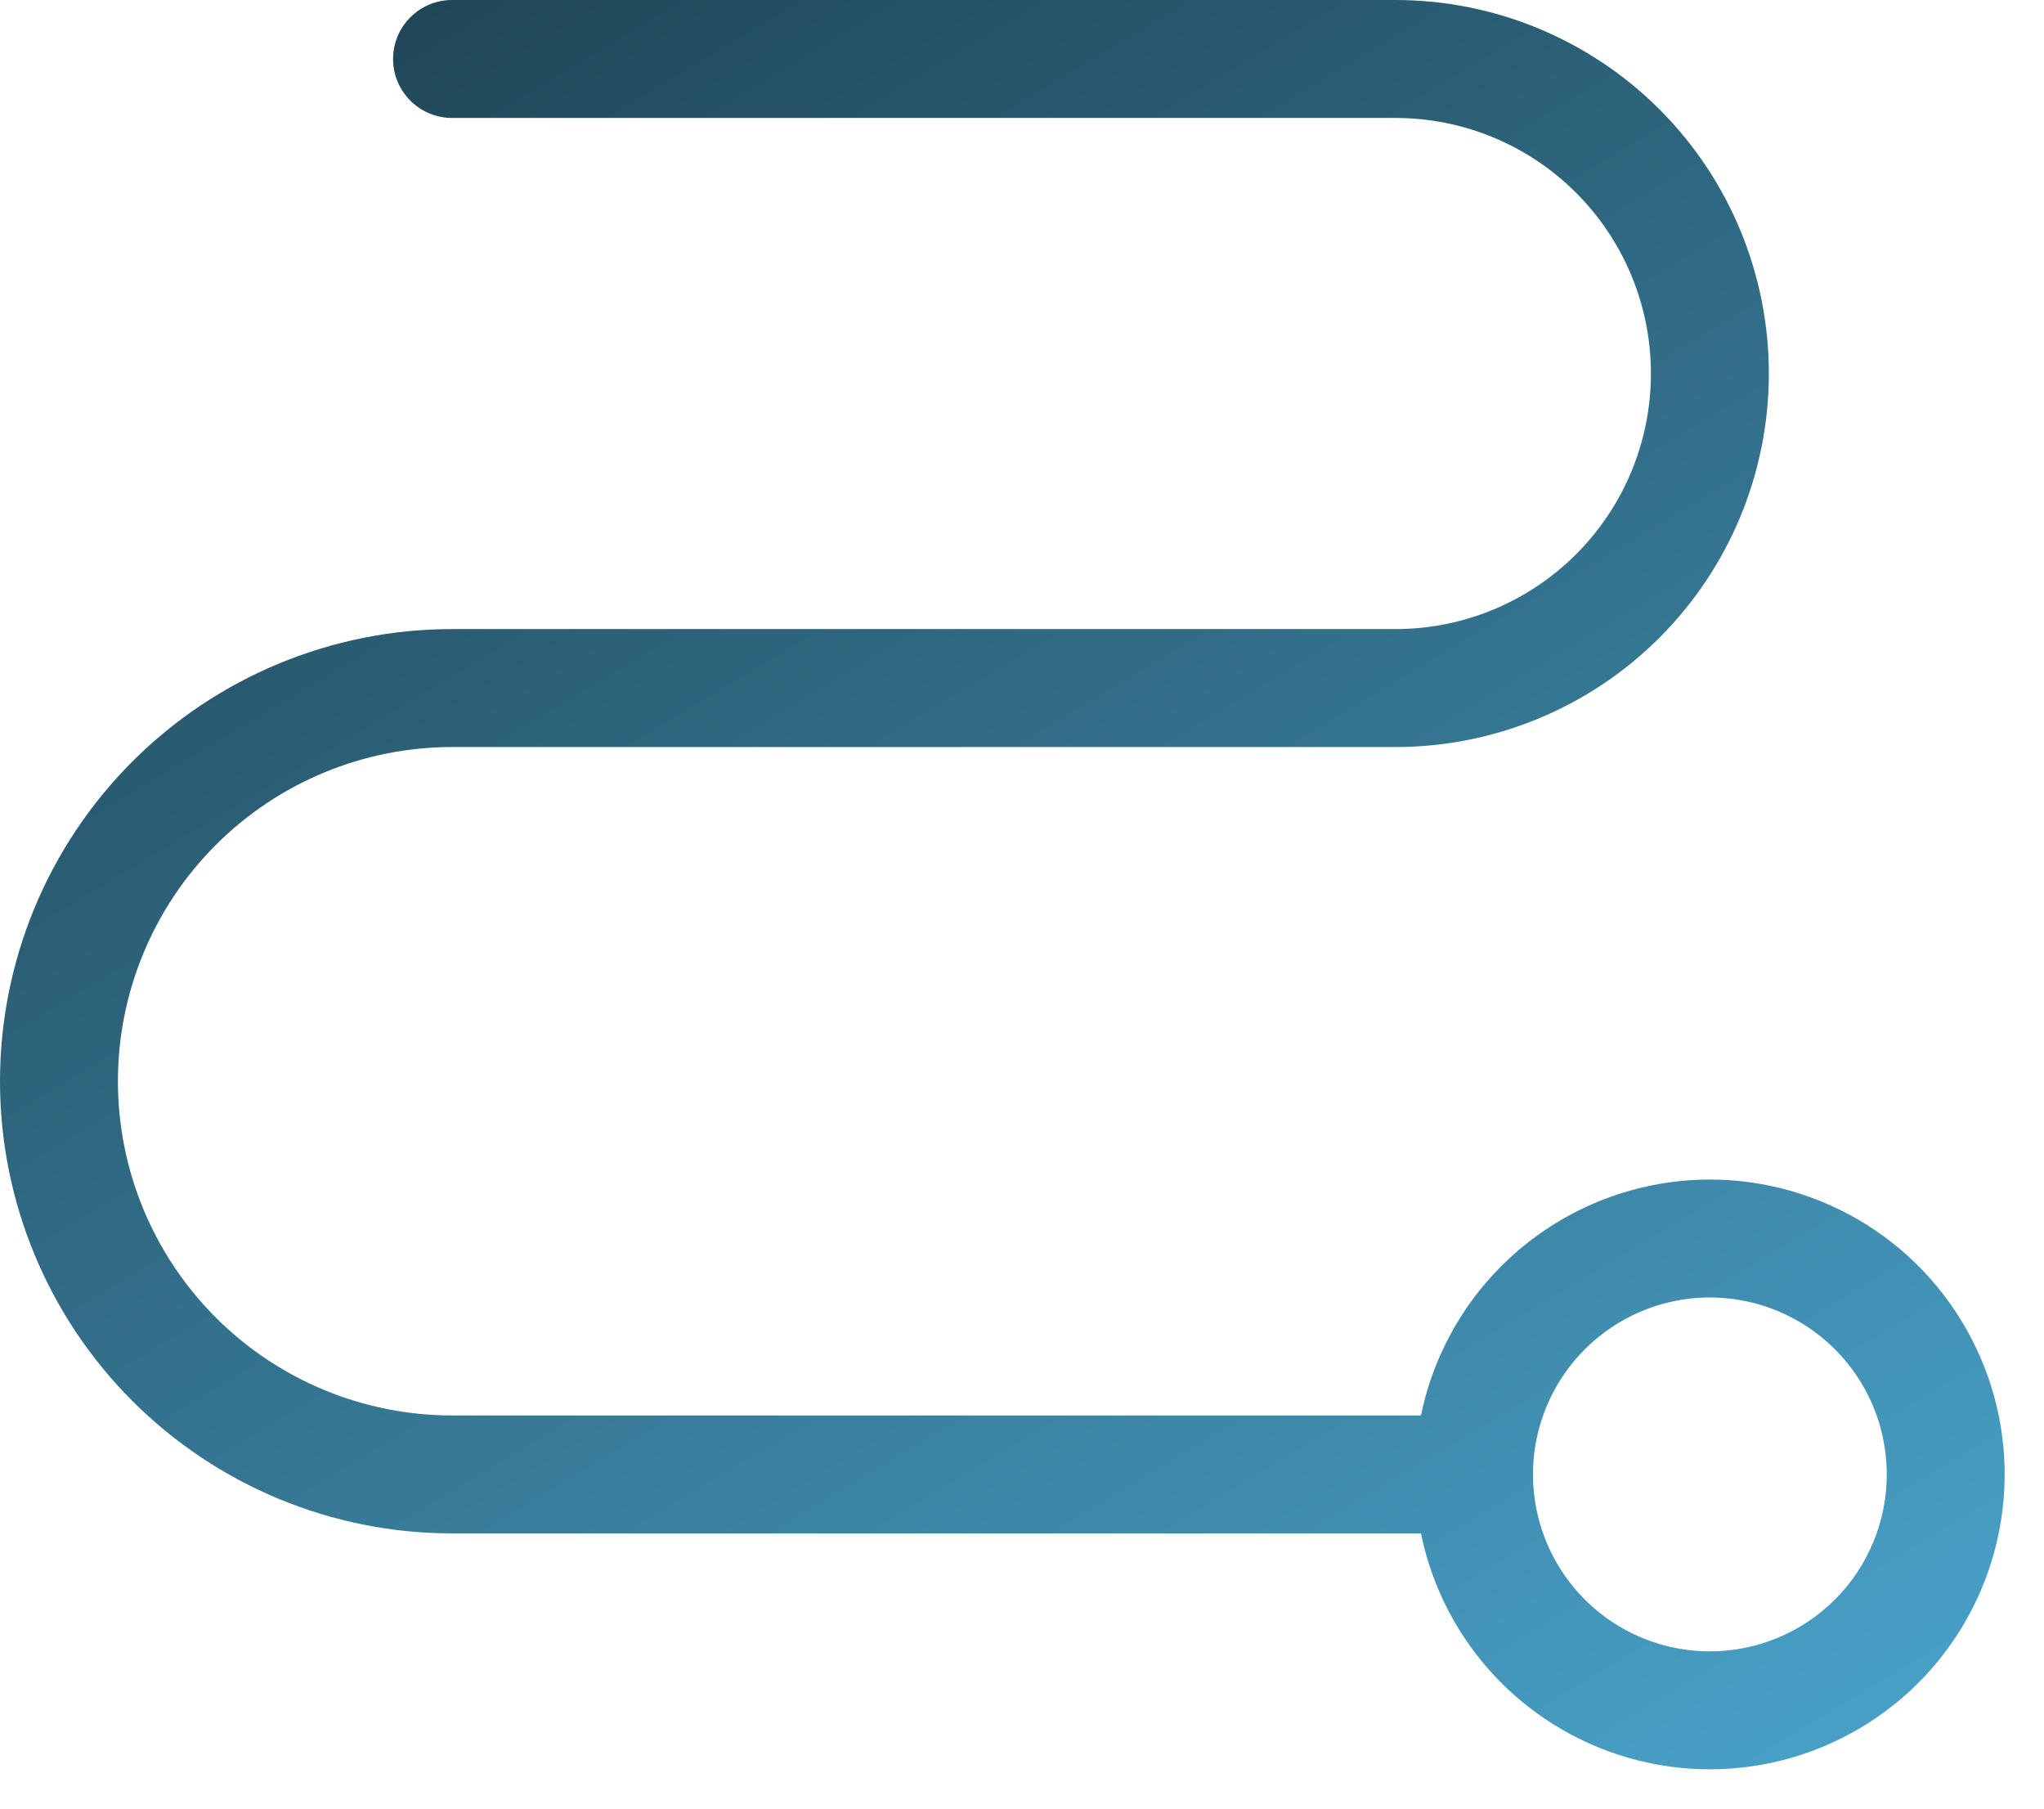 <?xml version="1.0" encoding="utf-8"?>
<svg xmlns="http://www.w3.org/2000/svg" fill="none" height="100%" overflow="visible" preserveAspectRatio="none" style="display: block;" viewBox="0 0 26 23" width="100%">
<path d="M21.75 15C20.886 15.001 20.048 15.3 19.379 15.846C18.709 16.393 18.249 17.154 18.075 18H5.75C4.623 18 3.542 17.552 2.745 16.755C1.948 15.958 1.5 14.877 1.5 13.75C1.5 12.623 1.948 11.542 2.745 10.745C3.542 9.948 4.623 9.5 5.75 9.5H17.75C19.01 9.5 20.218 9 21.109 8.109C22 7.218 22.5 6.01 22.5 4.75C22.5 3.49 22 2.282 21.109 1.391C20.218 0.5 19.01 1.87722e-08 17.75 0H5.75C5.551 0 5.36 0.079 5.22 0.22C5.079 0.36 5 0.551 5 0.75C5 0.949 5.079 1.14 5.22 1.28C5.36 1.421 5.551 1.5 5.75 1.5H17.75C18.612 1.5 19.439 1.842 20.048 2.452C20.658 3.061 21 3.888 21 4.75C21 5.612 20.658 6.439 20.048 7.048C19.439 7.658 18.612 8 17.75 8H5.75C4.225 8 2.762 8.606 1.684 9.684C0.606 10.762 0 12.225 0 13.75C0 15.275 0.606 16.738 1.684 17.816C2.762 18.894 4.225 19.5 5.75 19.5H18.075C18.217 20.195 18.553 20.836 19.045 21.348C19.536 21.859 20.163 22.221 20.852 22.391C21.54 22.561 22.263 22.532 22.936 22.307C23.609 22.082 24.205 21.672 24.654 21.122C25.102 20.573 25.386 19.907 25.472 19.203C25.558 18.498 25.442 17.784 25.137 17.143C24.833 16.502 24.354 15.96 23.754 15.581C23.154 15.202 22.459 15 21.75 15ZM21.75 21C21.305 21 20.87 20.868 20.5 20.621C20.13 20.374 19.842 20.022 19.671 19.611C19.501 19.2 19.456 18.747 19.543 18.311C19.63 17.875 19.844 17.474 20.159 17.159C20.474 16.844 20.875 16.63 21.311 16.543C21.747 16.456 22.2 16.501 22.611 16.671C23.022 16.842 23.374 17.13 23.621 17.5C23.868 17.87 24 18.305 24 18.75C24 19.347 23.763 19.919 23.341 20.341C22.919 20.763 22.347 21 21.75 21Z" fill="url(#paint0_linear_0_1792)" id="Vector"/>
<defs>
<linearGradient gradientUnits="userSpaceOnUse" id="paint0_linear_0_1792" x1="25.499" x2="8.854" y1="22.5" y2="-5.301">
<stop stop-color="#4AA4CC"/>
<stop offset="1" stop-color="#1C3E4D"/>
</linearGradient>
</defs>
</svg>